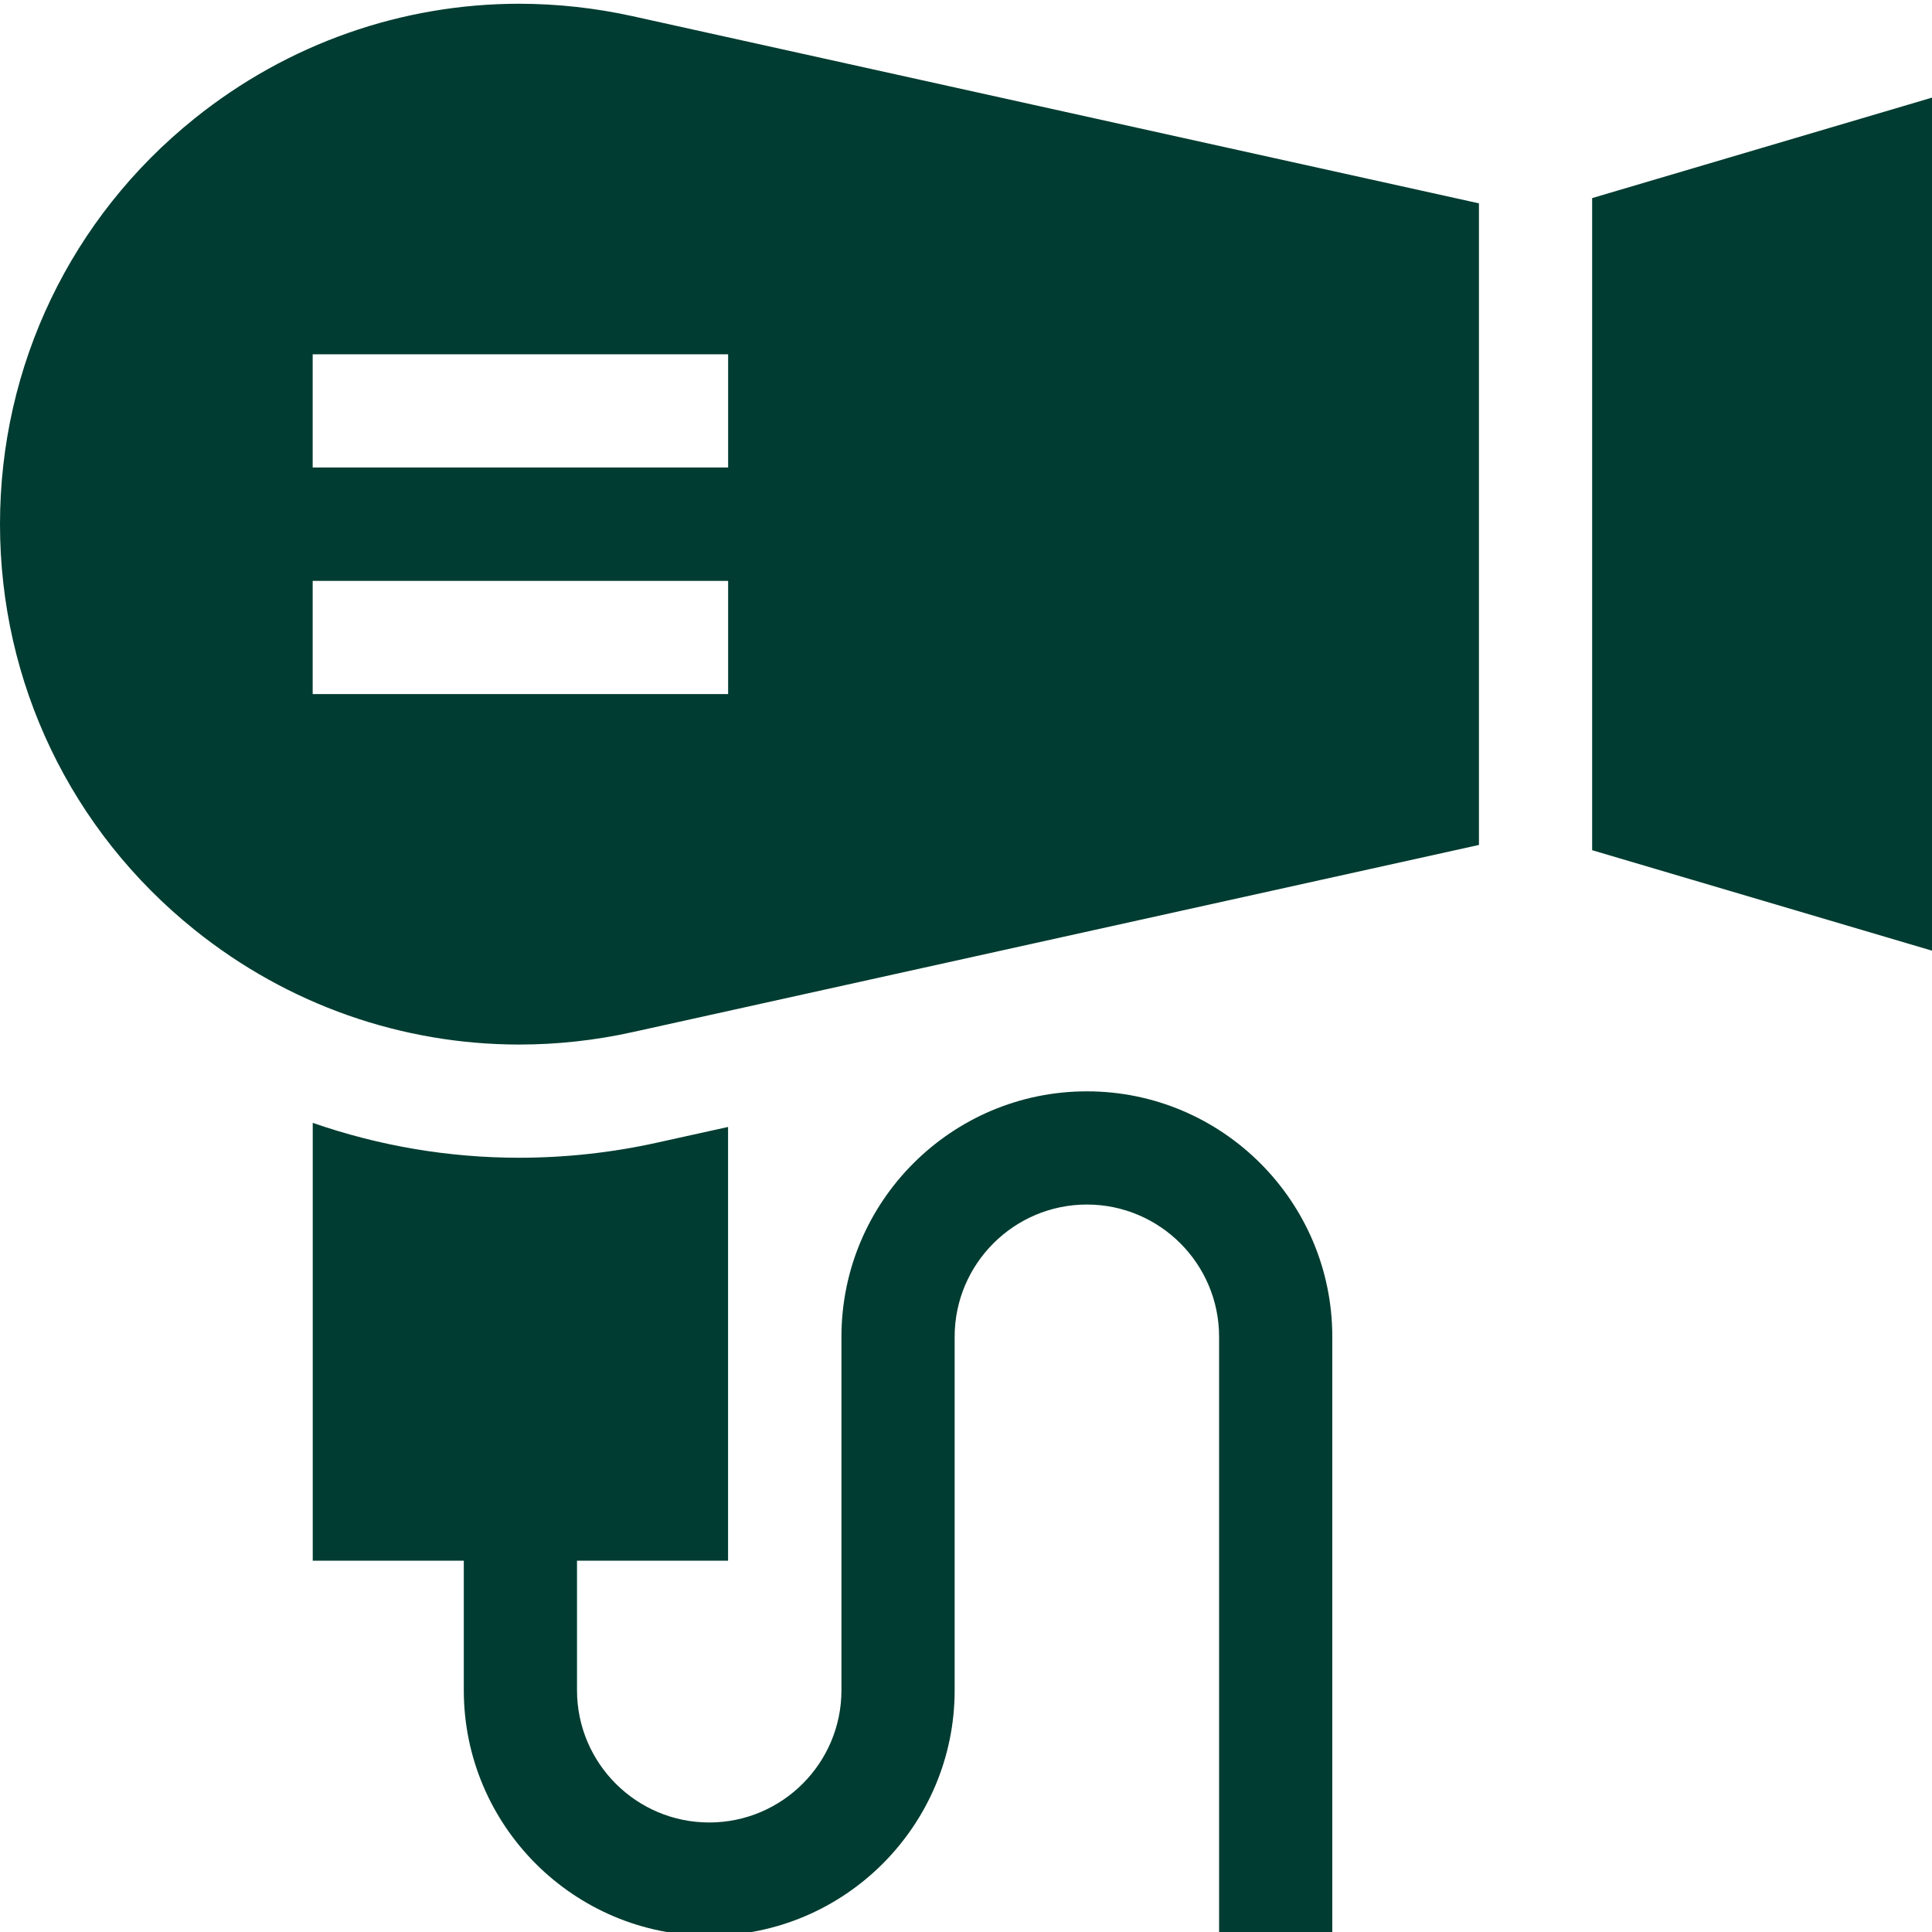 <svg width="32" height="32" viewBox="0 0 32 32" fill="none" xmlns="http://www.w3.org/2000/svg">
<g clip-path="url(#clip0_4097_4)">
<path d="M10.882 18.926C10.133 19.092 9.369 19.175 8.602 19.176C7.433 19.176 6.282 18.981 5.18 18.598V25.85H7.682V27.996C7.682 30.238 9.506 32.061 11.747 32.061C13.989 32.061 15.812 30.238 15.812 27.996V22.141C15.812 20.933 16.795 19.951 18.002 19.951C19.21 19.951 20.192 20.933 20.192 22.141V32.061H22.067V22.141C22.067 19.899 20.244 18.076 18.002 18.076C15.761 18.076 13.937 19.899 13.937 22.141V27.996C13.937 29.204 12.955 30.186 11.747 30.186C10.54 30.186 9.557 29.204 9.557 27.996V25.85H12.059V18.666L10.882 18.926ZM0 8.682C0 11.307 1.174 13.756 3.222 15.4C4.771 16.645 6.662 17.301 8.602 17.301H8.602C9.225 17.301 9.854 17.233 10.478 17.095L24.496 13.995V3.368L10.477 0.268C9.861 0.132 9.233 0.063 8.602 0.062C6.662 0.062 4.771 0.719 3.222 1.963C1.174 3.607 0 6.056 0 8.682ZM5.179 5.868H12.06V7.743H5.179L5.179 5.868ZM5.179 9.621H12.06V11.496H5.179L5.179 9.621ZM26.371 14.082L32 15.746V1.617L26.371 3.281V14.082Z" fill="#003C31"/>
</g>
<defs>
<clipPath id="clip0_4097_4">
<rect width="32" height="32" fill="white"/>
</clipPath>
</defs>
</svg>
